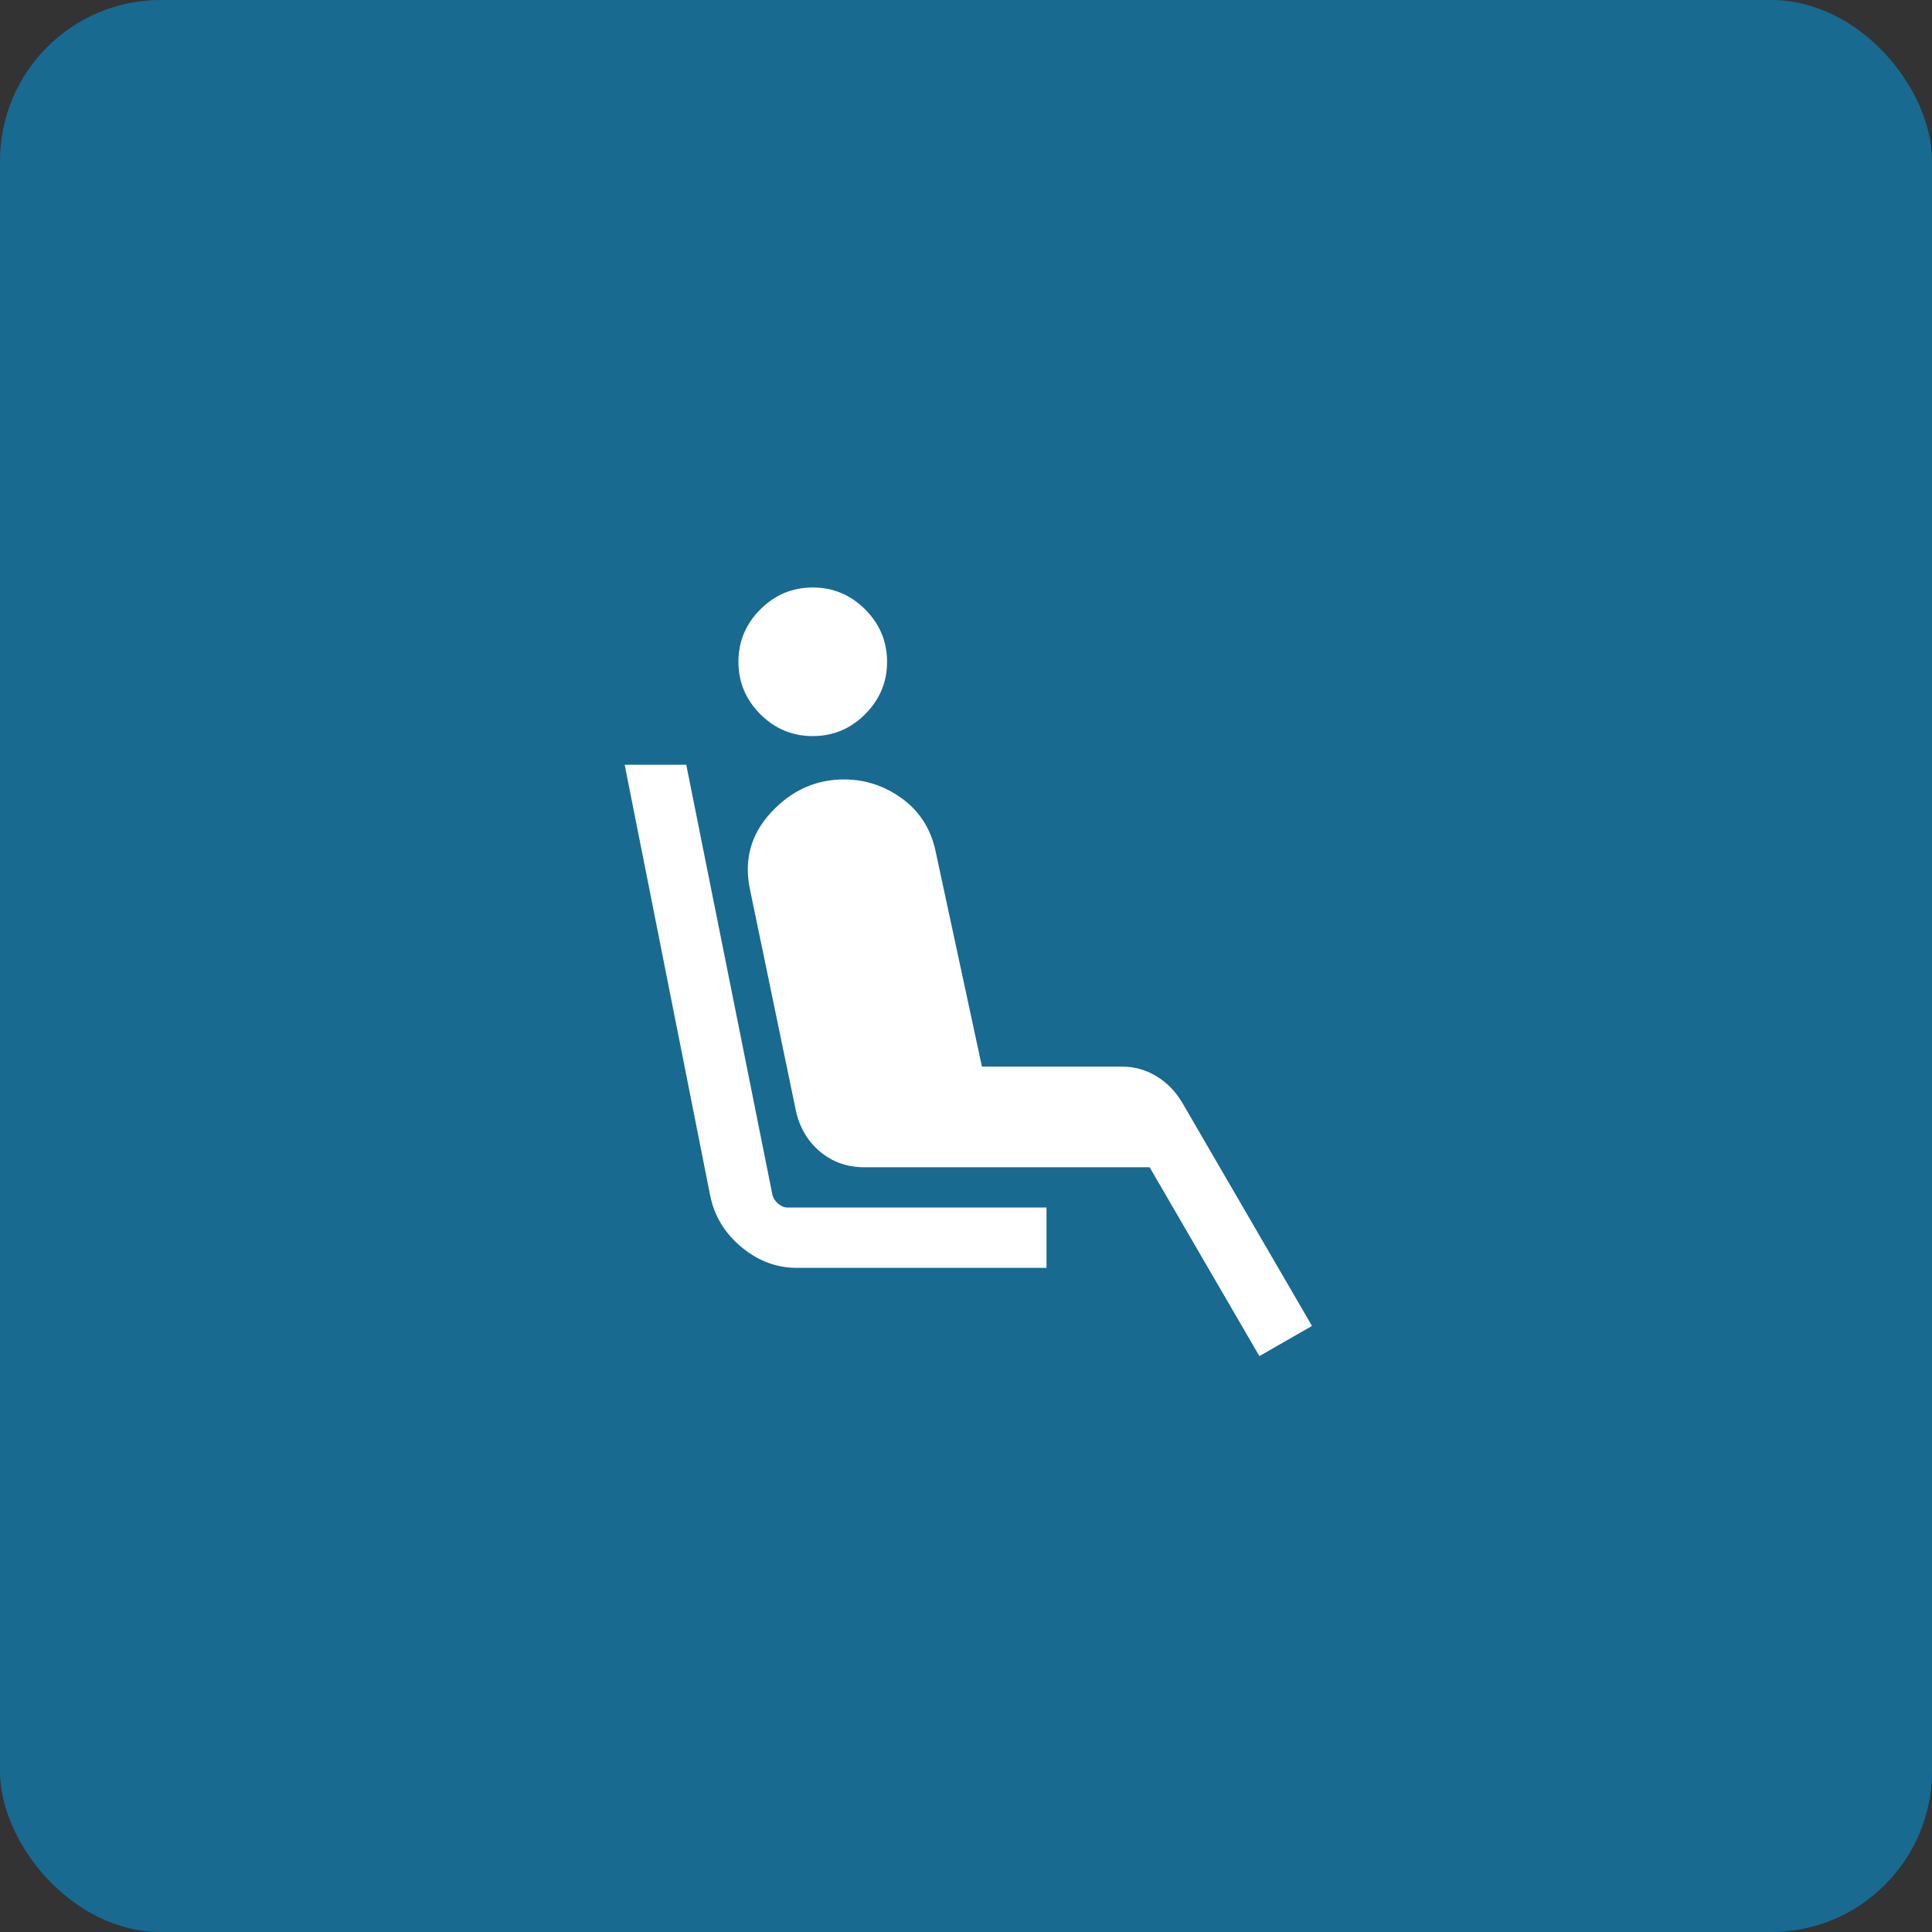 <?xml version="1.0" encoding="UTF-8"?> <svg xmlns="http://www.w3.org/2000/svg" width="48" height="48" viewBox="0 0 48 48" fill="none"><rect x="0" y="0" width="48" height="48" fill="#333333" stroke="none"/><rect width="48" height="48" rx="4" fill="#1E84B5"></rect><rect width="48" height="48" rx="4" fill="black" fill-opacity="0.2"></rect><mask id="mask0_2621_8106" style="mask-type:alpha" maskUnits="userSpaceOnUse" x="12" y="12" width="24" height="24"><rect x="12" y="12" width="24" height="24" fill="#D9D9D9"></rect></mask><g mask="url(#mask0_2621_8106)"><path d="M20.192 18.288C19.687 18.288 19.253 18.107 18.89 17.744C18.528 17.381 18.346 16.947 18.346 16.442C18.346 15.937 18.528 15.503 18.89 15.14C19.253 14.778 19.687 14.596 20.192 14.596C20.698 14.596 21.132 14.778 21.494 15.14C21.857 15.503 22.039 15.937 22.039 16.442C22.039 16.947 21.857 17.381 21.494 17.744C21.132 18.107 20.698 18.288 20.192 18.288ZM26 31.5H19.8C19.295 31.5 18.836 31.328 18.422 30.984C18.009 30.641 17.75 30.217 17.646 29.711L15.52 19H17.05L19.192 29.692C19.212 29.769 19.258 29.84 19.332 29.904C19.406 29.968 19.481 30 19.558 30H26V31.5ZM31.289 33.692L28.562 29H21.477C21.052 29 20.685 28.872 20.378 28.615C20.071 28.359 19.871 28.024 19.777 27.611L18.639 22.127C18.475 21.385 18.646 20.739 19.153 20.189C19.66 19.64 20.266 19.365 20.97 19.365C21.495 19.365 21.975 19.523 22.408 19.837C22.841 20.152 23.118 20.581 23.239 21.123L24.396 26.5H27.877C28.182 26.5 28.466 26.579 28.727 26.736C28.989 26.894 29.201 27.11 29.366 27.385L32.596 32.942L31.289 33.692Z" fill="white"></path></g></svg> 